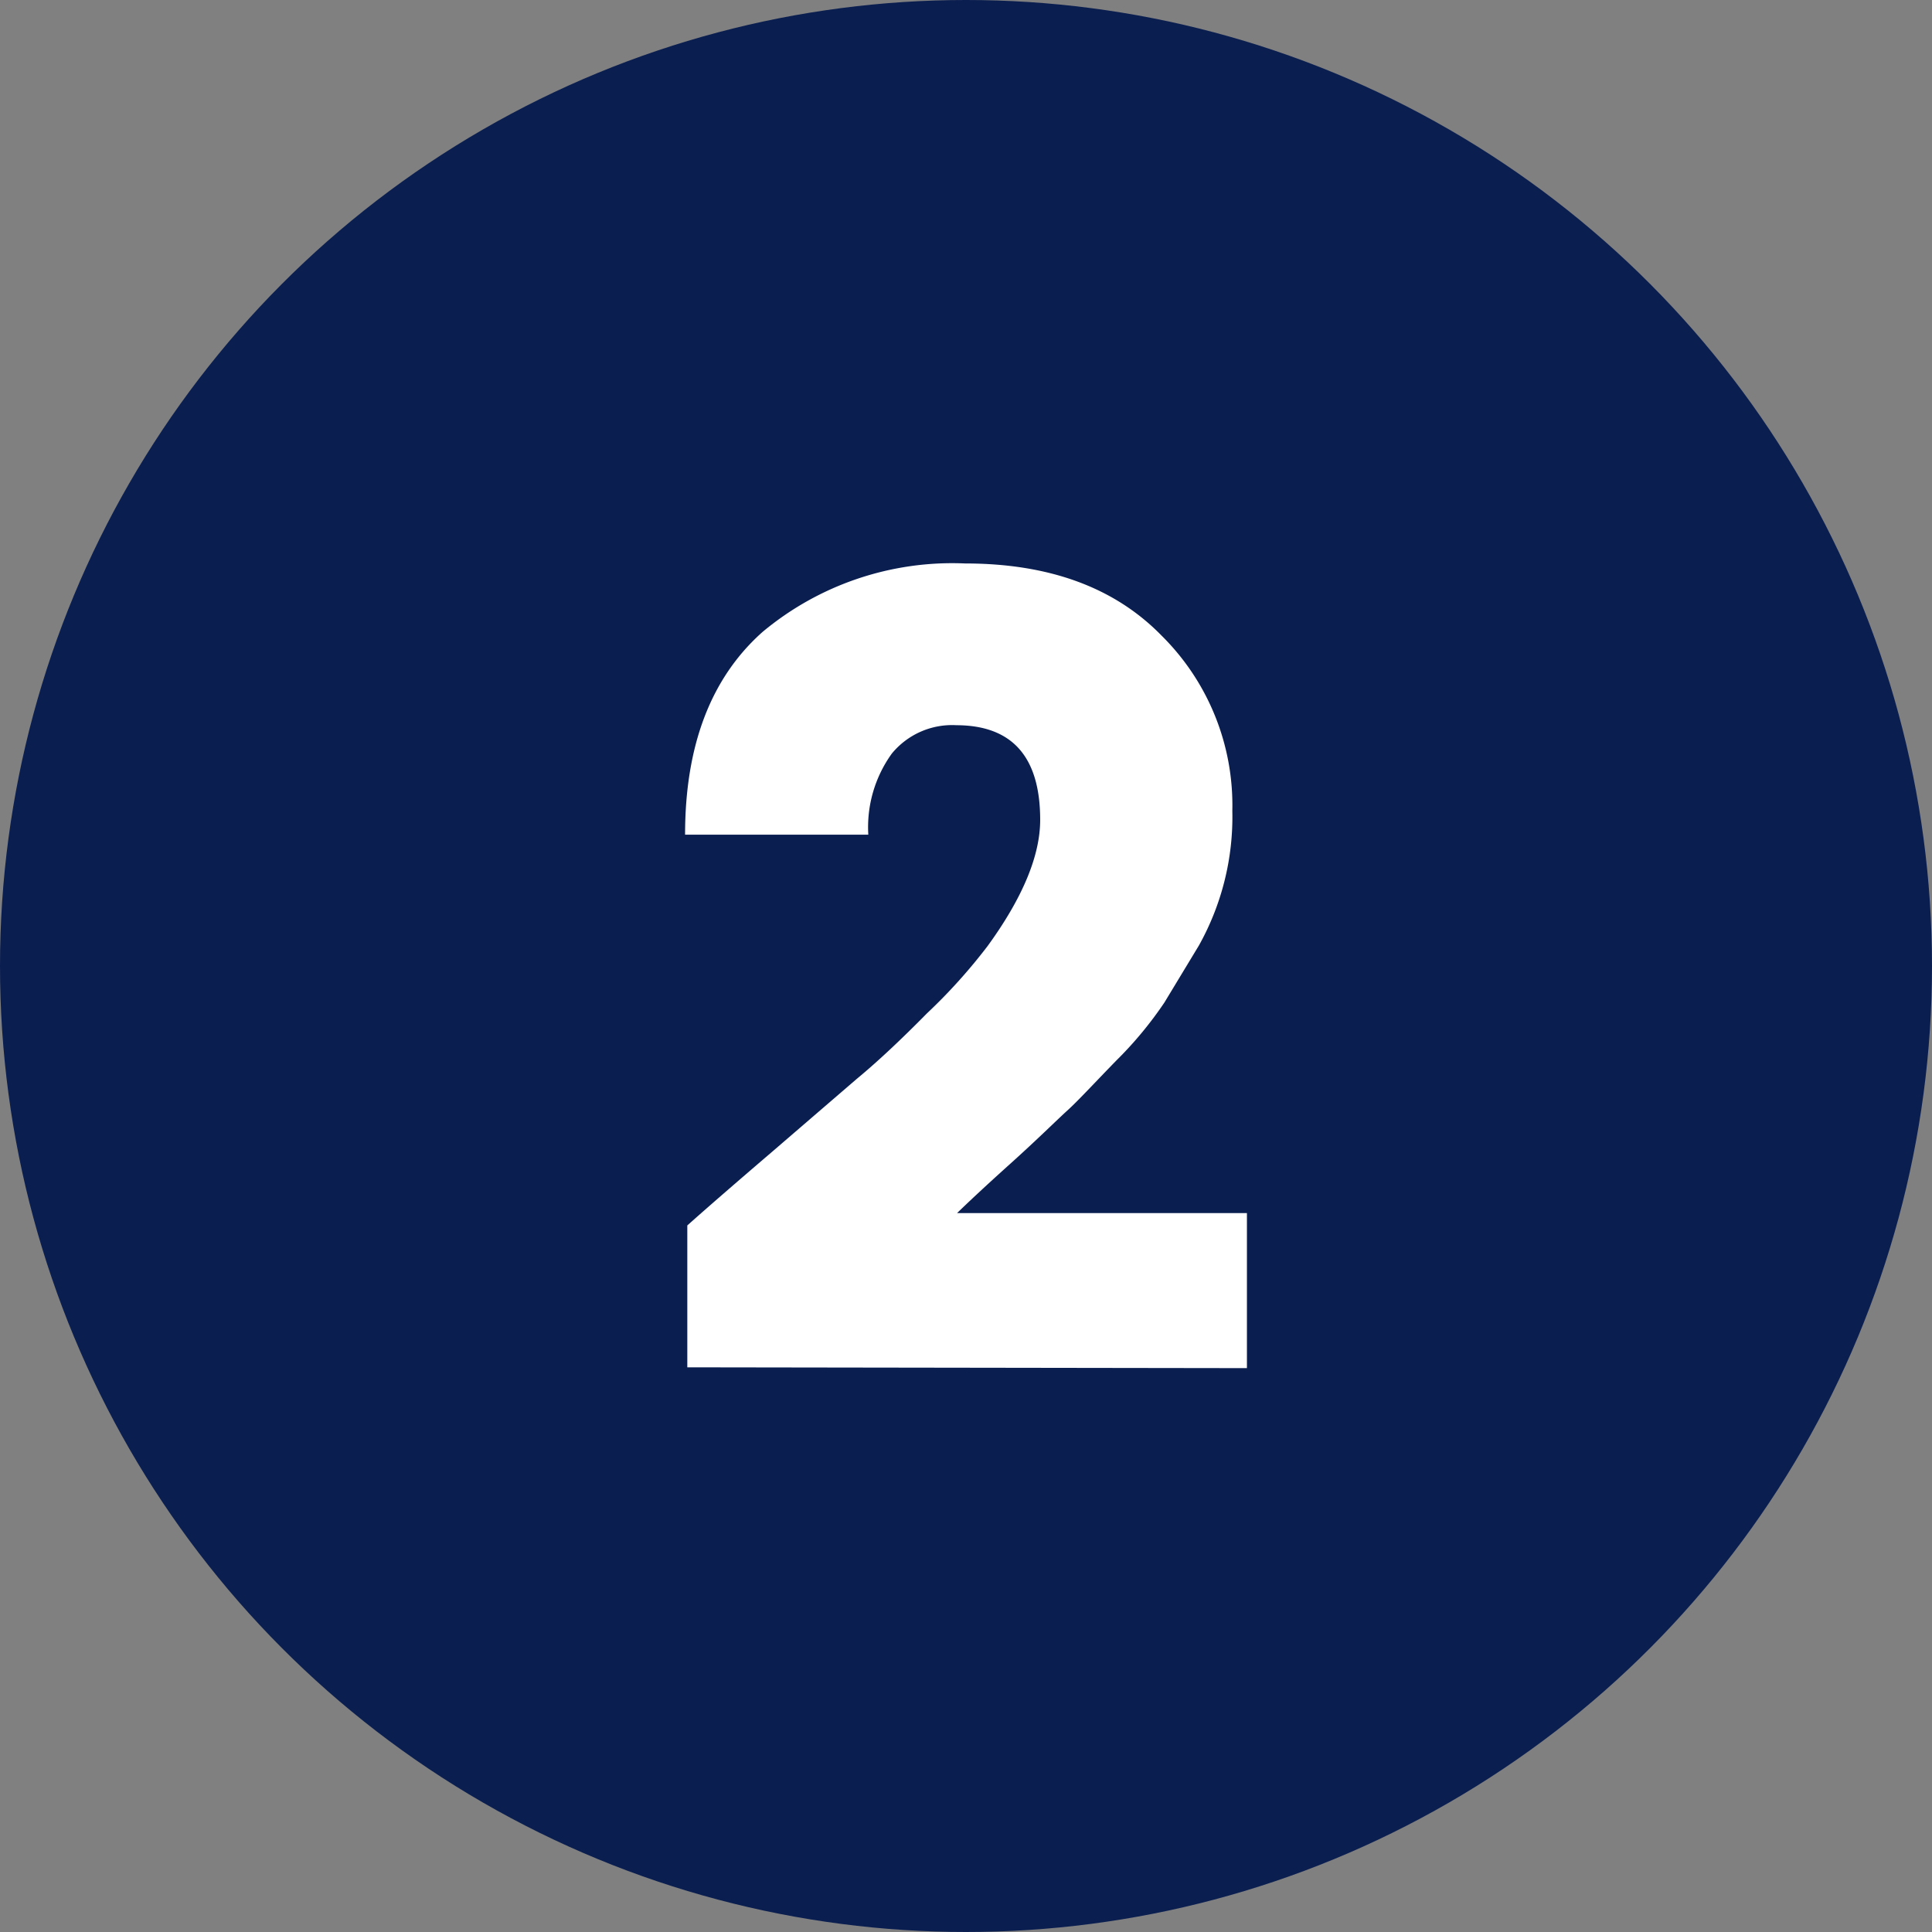 <svg xmlns="http://www.w3.org/2000/svg" viewBox="0 0 95.32 95.32"><rect x="0" y="0" width="95.32" height="95.32" fill="#808080" stroke="none"/><defs><style>.cls-1{fill:#0a1e50;}.cls-2{fill:#fff;}</style></defs><g id="Layer_2" data-name="Layer 2"><g id="Layer_1-2" data-name="Layer 1"><circle class="cls-1" cx="47.66" cy="47.66" r="47.66"/><path class="cls-2" d="M33.91,67.46v-7q1.48-1.32,4.18-3.63l4.18-3.6Q43.76,52,45.73,50a27.33,27.33,0,0,0,3-3.33c1.73-2.38,2.59-4.46,2.59-6.22q0-4.66-4.13-4.67A3.85,3.85,0,0,0,44,37.18a6.21,6.21,0,0,0-1.16,4H33.8q0-6.6,3.82-10a14.61,14.61,0,0,1,10-3.38q6.21,0,9.68,3.55A11.77,11.77,0,0,1,60.8,40a13,13,0,0,1-1.65,6.65l-1.7,2.81a18.75,18.75,0,0,1-2.37,2.86c-1.1,1.13-1.9,2-2.42,2.47s-1.45,1.4-2.83,2.64-2.24,2.06-2.61,2.42h14.3v7.65Z"/></g></g></svg>